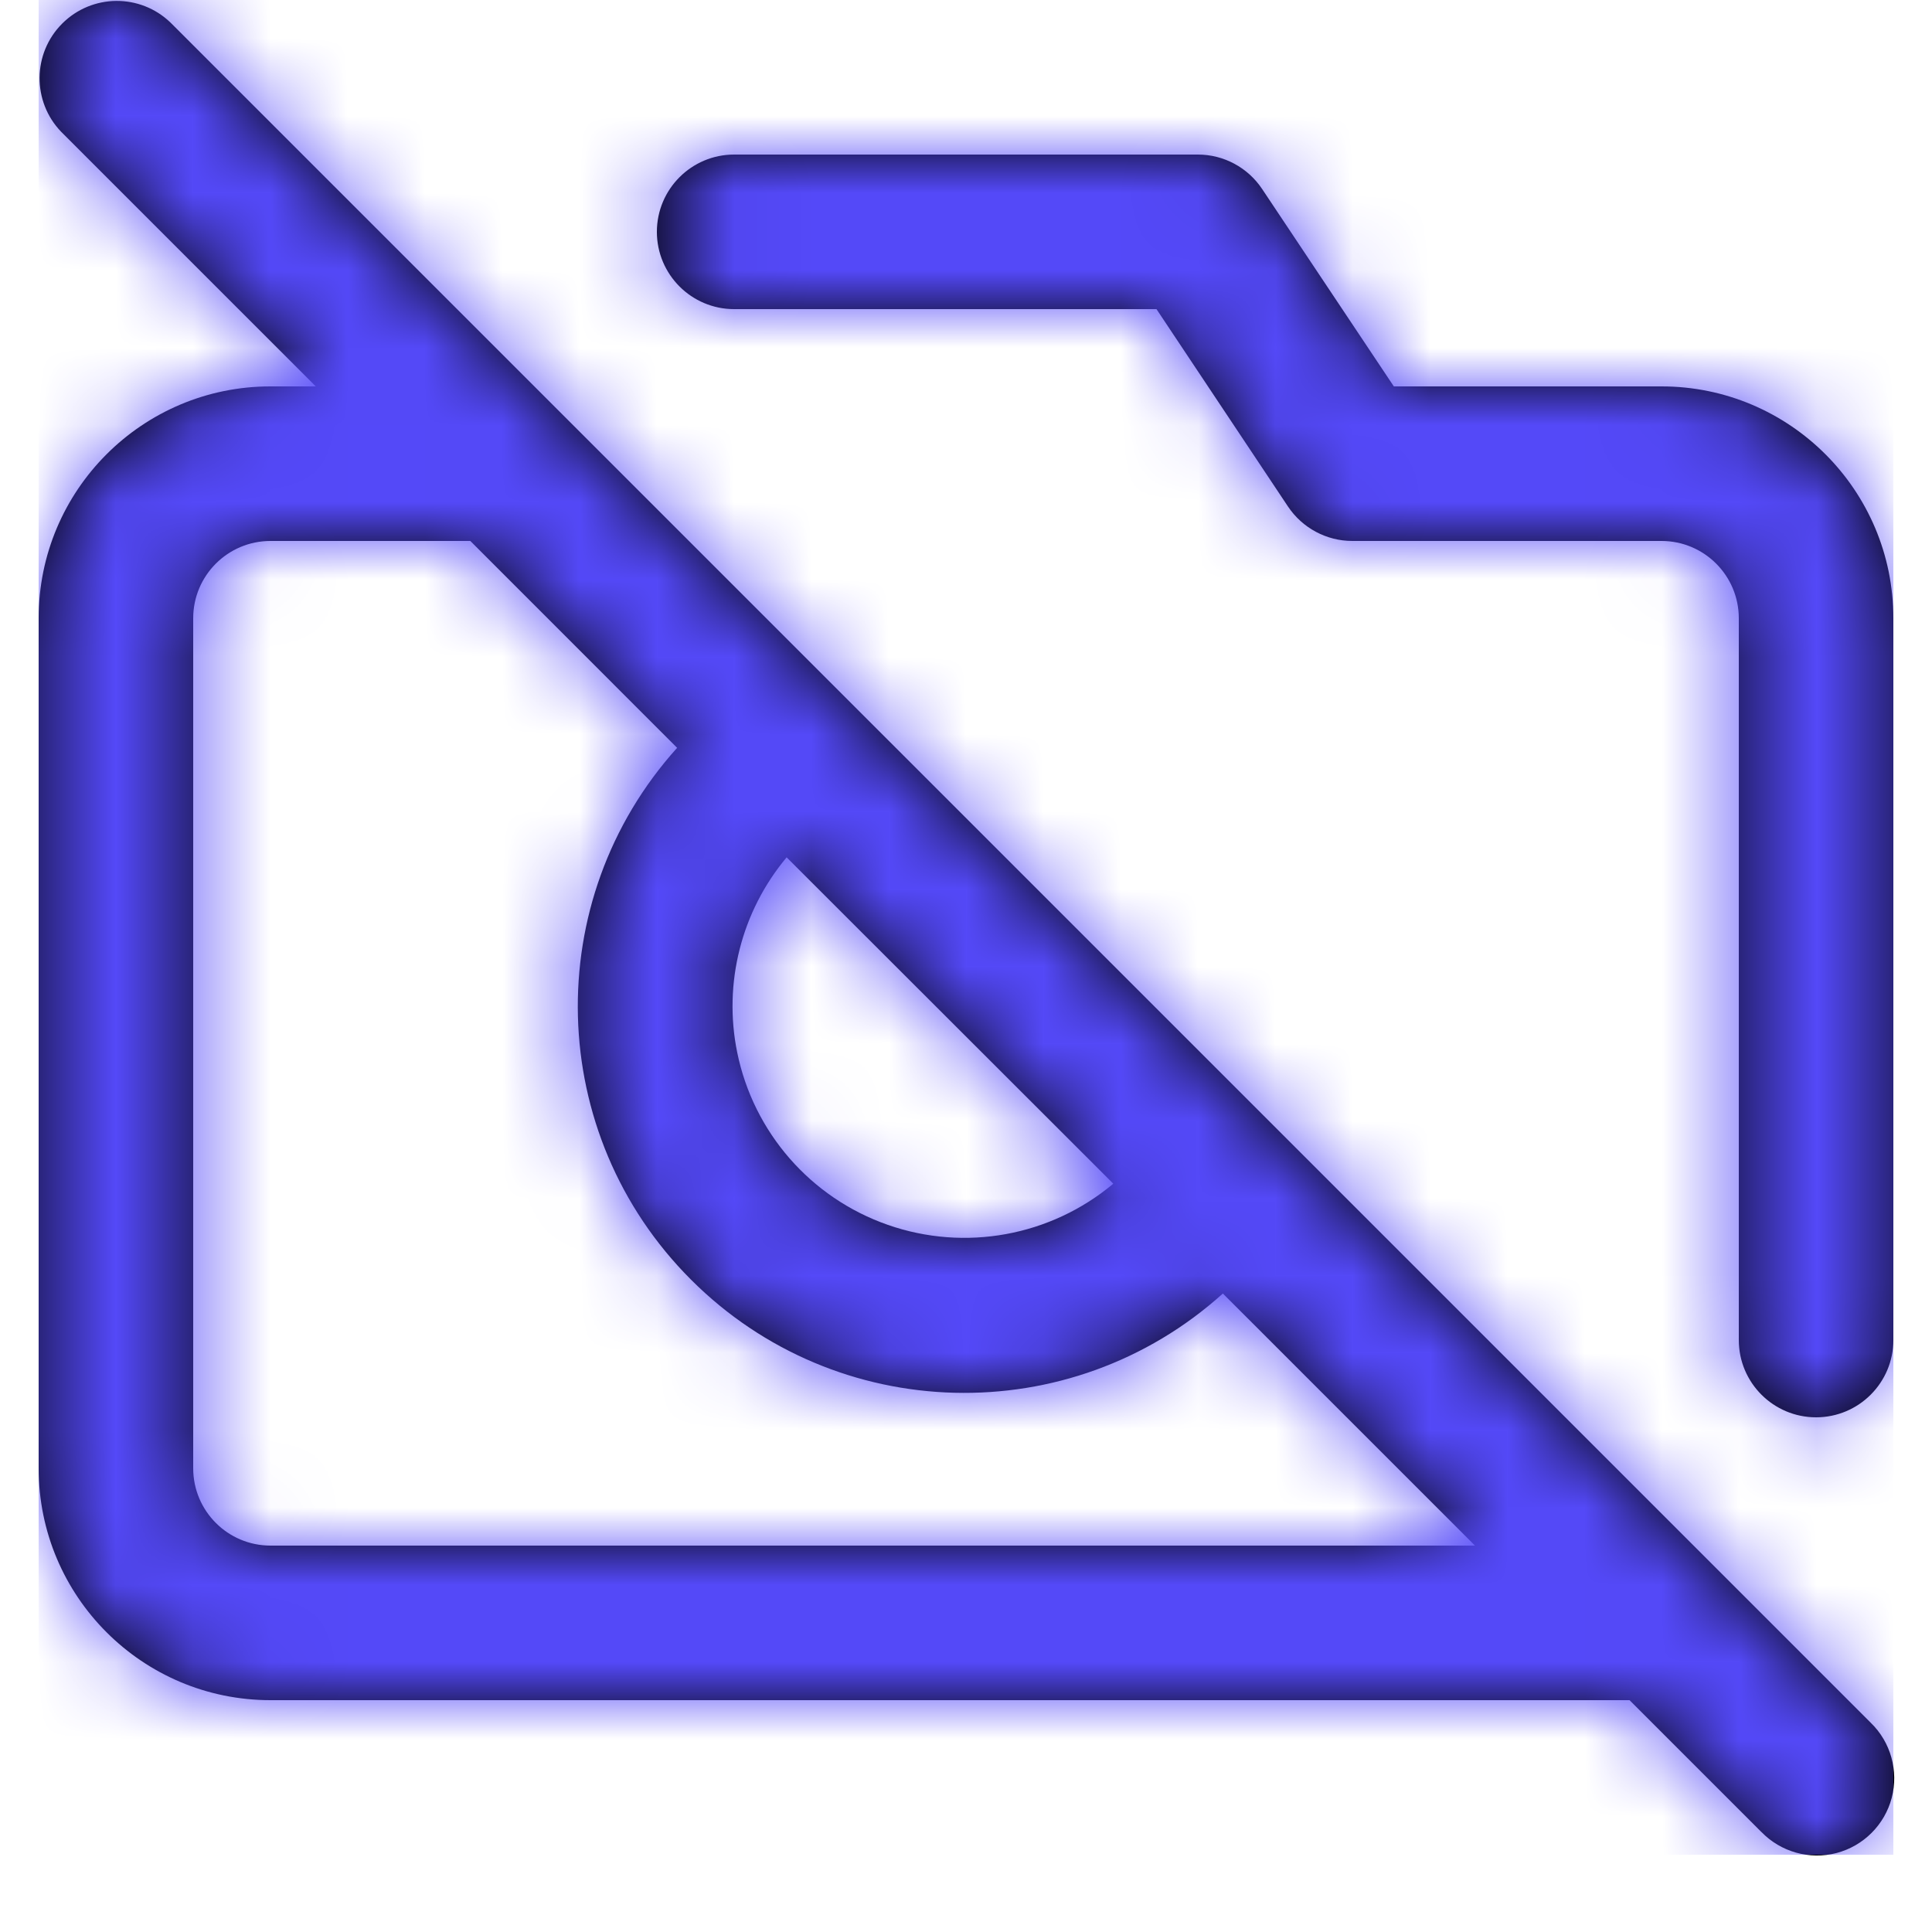 <svg width="25" height="25" viewBox="0 0 25 25" fill="none" xmlns="http://www.w3.org/2000/svg">
<path fill-rule="evenodd" clip-rule="evenodd" d="M21.086 22L22.793 23.707L22.792 23.705C23.043 23.965 23.415 24.069 23.765 23.978C24.114 23.886 24.387 23.613 24.479 23.264C24.57 22.914 24.466 22.542 24.206 22.291L22.206 20.291L16.491 14.576L16.481 14.566L2.207 0.293C1.815 -0.086 1.191 -0.081 0.805 0.305C0.419 0.691 0.414 1.315 0.793 1.707L4.086 5H3.5C1.843 5 0.5 6.343 0.5 8V19C0.5 20.657 1.843 22 3.5 22H21.086ZM2.5 19V8C2.5 7.448 2.948 7 3.5 7H6.086L8.762 9.677C6.981 11.654 7.06 14.678 8.942 16.559C10.823 18.441 13.848 18.519 15.824 16.738L19.086 20H3.5C2.948 20 2.5 19.552 2.5 19ZM9.539 13.617C9.75 14.653 10.491 15.502 11.489 15.85C12.488 16.199 13.596 15.996 14.406 15.317L10.179 11.094C9.593 11.794 9.357 12.723 9.539 13.617ZM22.5 8V17.34C22.5 17.892 22.948 18.34 23.5 18.34C24.052 18.34 24.5 17.892 24.5 17.34V8C24.5 6.343 23.157 5 21.5 5H18.036L16.332 2.446C16.147 2.168 15.835 2 15.5 2H9.5C8.948 2 8.5 2.448 8.5 3C8.5 3.552 8.948 4 9.5 4H14.965L16.667 6.555C16.853 6.833 17.165 7 17.5 7H21.5C22.052 7 22.5 7.448 22.5 8Z" fill="black"/>
<mask id="mask0_3_505" style="mask-type:luminance" maskUnits="userSpaceOnUse" x="0" y="0" width="25" height="25">
<path fill-rule="evenodd" clip-rule="evenodd" d="M22.793 23.707L21.086 22H3.5C1.843 22 0.5 20.657 0.5 19V8C0.5 6.343 1.843 5 3.5 5H4.086L0.793 1.707C0.414 1.315 0.419 0.691 0.805 0.305C1.191 -0.081 1.815 -0.086 2.207 0.293L16.481 14.566L16.491 14.576L22.206 20.291L24.206 22.291C24.466 22.542 24.57 22.914 24.479 23.264C24.387 23.613 24.114 23.886 23.765 23.978C23.415 24.069 23.043 23.965 22.792 23.705L22.793 23.707ZM2.5 8V19C2.5 19.552 2.948 20 3.5 20H19.086L15.824 16.738C13.848 18.519 10.823 18.441 8.942 16.559C7.06 14.678 6.981 11.654 8.762 9.677L6.086 7H3.5C2.948 7 2.5 7.448 2.5 8ZM9.539 13.617C9.75 14.653 10.491 15.502 11.489 15.85C12.488 16.199 13.596 15.996 14.406 15.317L10.179 11.094C9.593 11.794 9.357 12.723 9.539 13.617ZM22.5 17.34V8C22.5 7.448 22.052 7 21.5 7H17.5C17.165 7 16.853 6.833 16.667 6.555L14.965 4H9.5C8.948 4 8.5 3.552 8.5 3C8.5 2.448 8.948 2 9.5 2H15.5C15.835 2 16.147 2.168 16.332 2.446L18.036 5H21.5C23.157 5 24.5 6.343 24.5 8V17.34C24.5 17.892 24.052 18.34 23.5 18.34C22.948 18.34 22.5 17.892 22.5 17.34Z" fill="white"/>
</mask>
<g mask="url(#mask0_3_505)">
<rect x="0.5" y="3.8147e-05" width="24" height="24" fill="#5449F8"/>
</g>
</svg>
